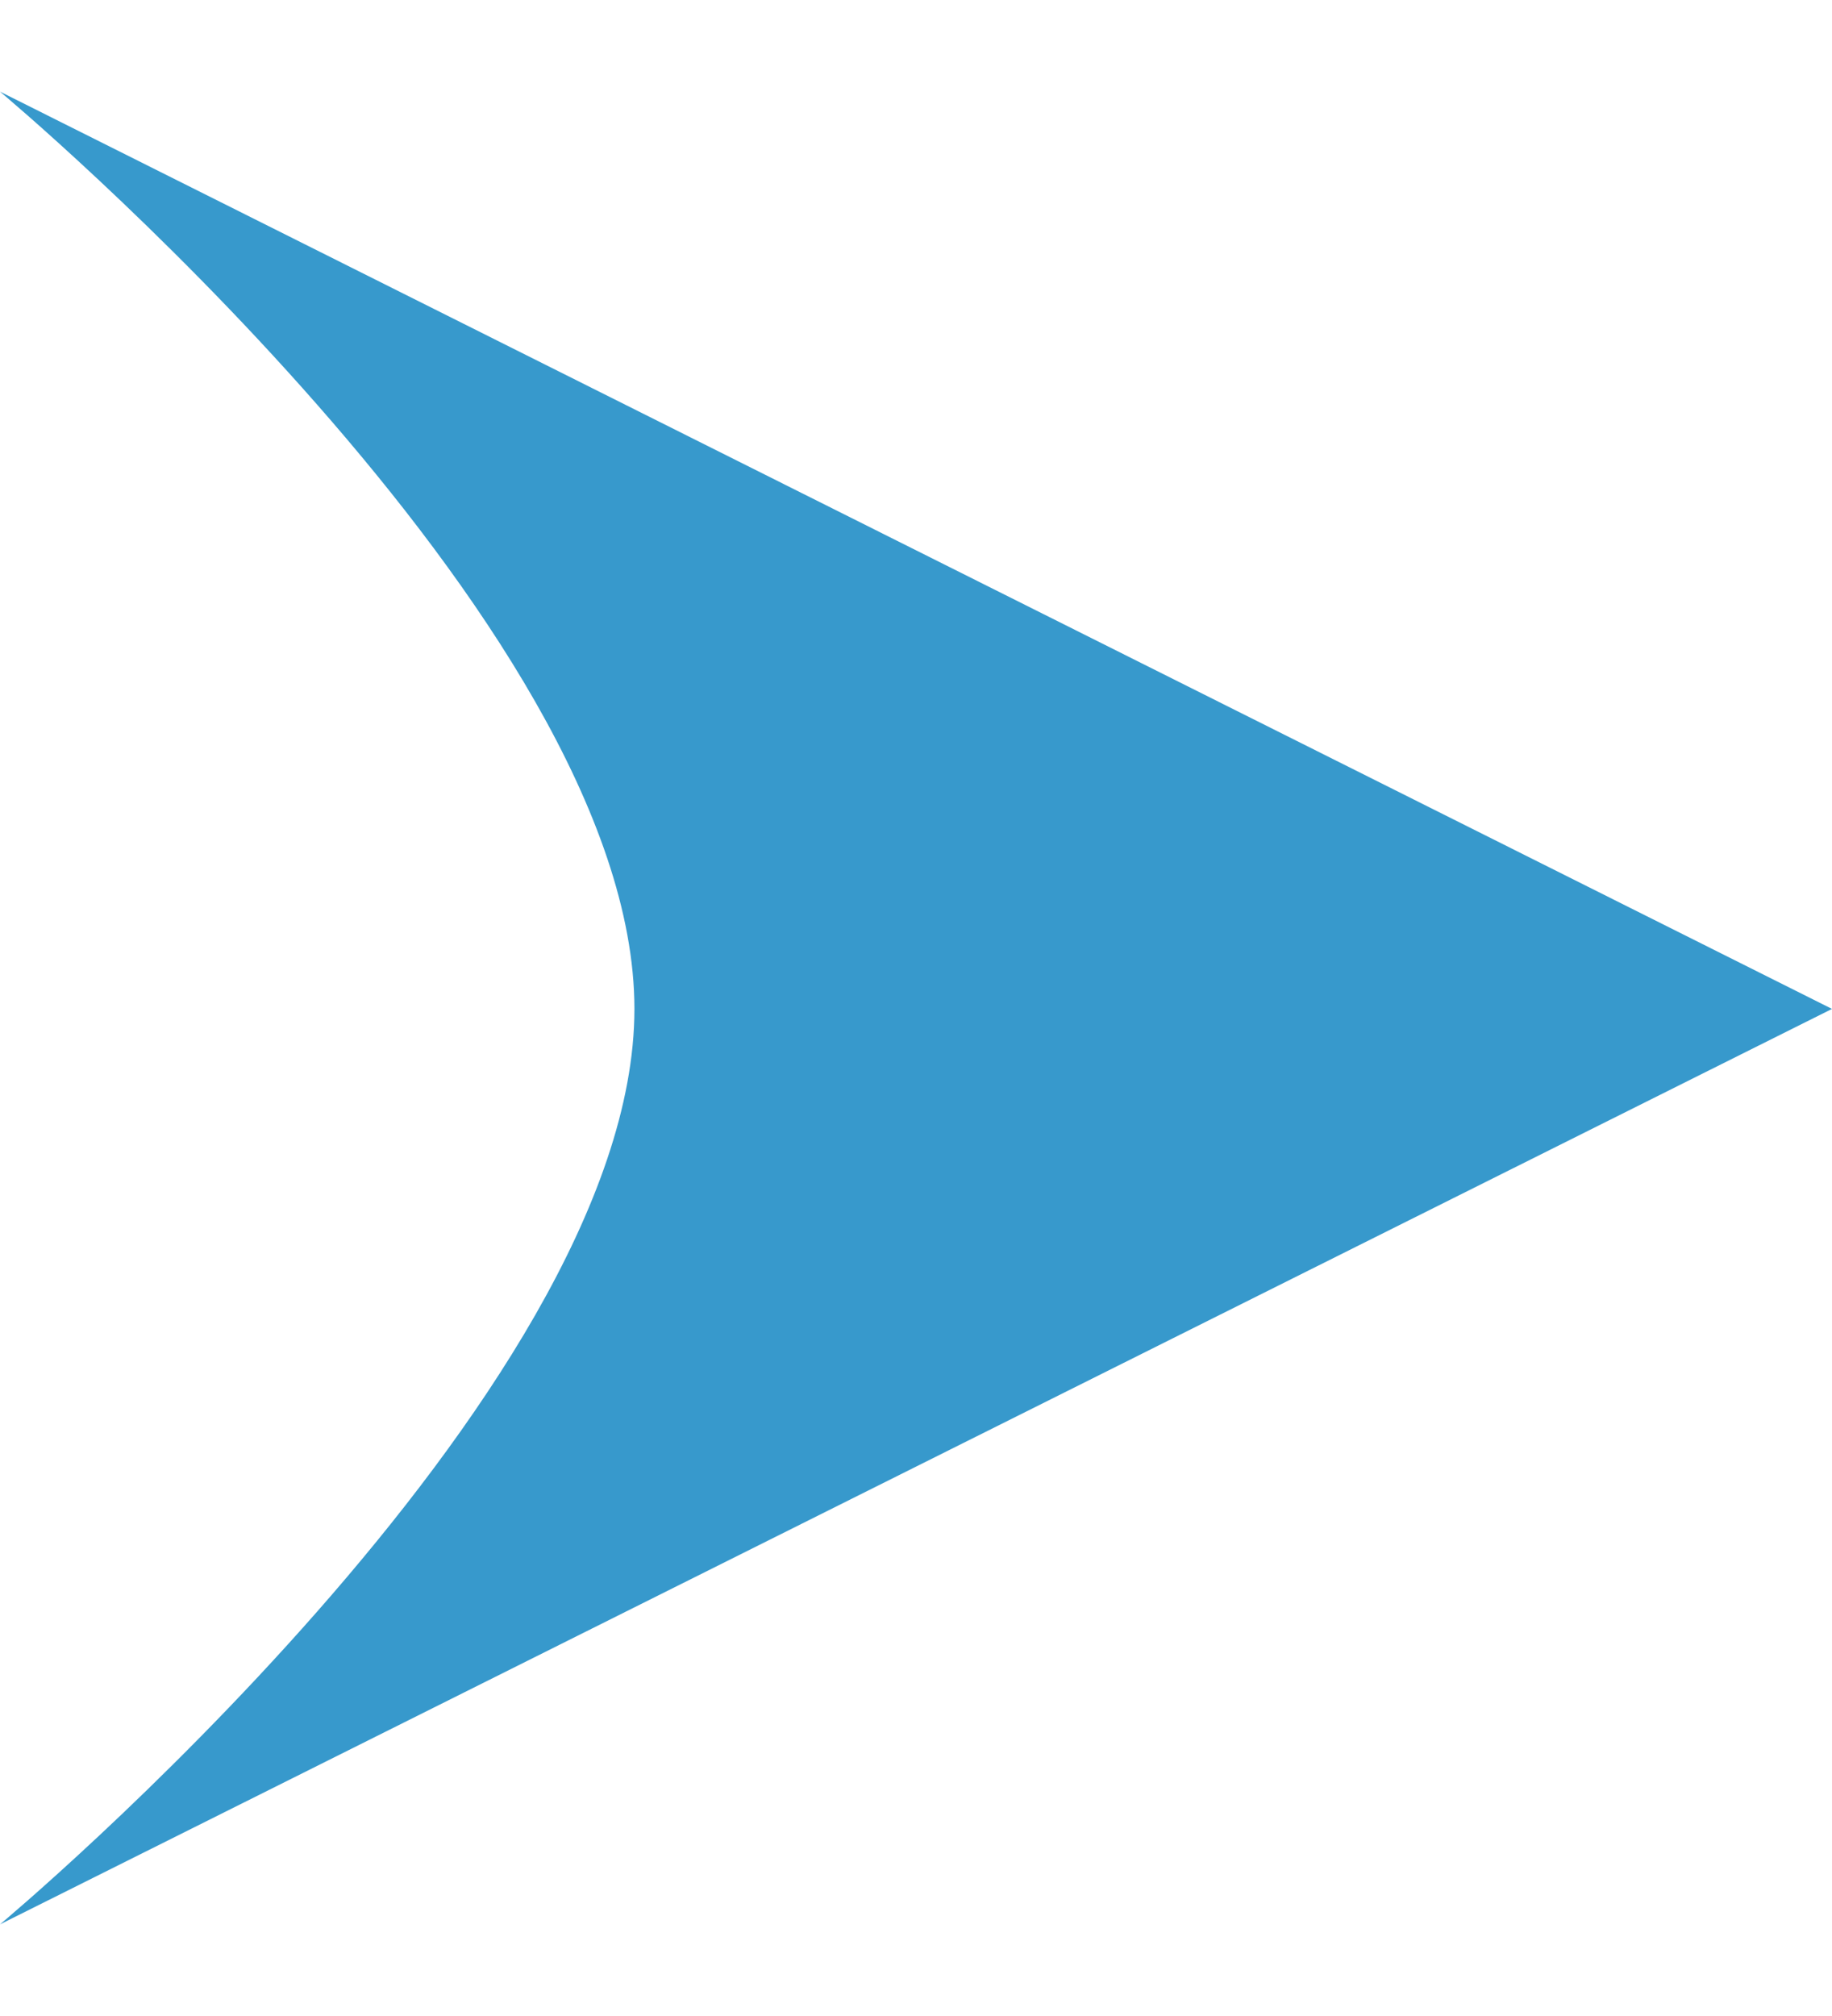 <svg width="10" height="11" viewBox="0 0 10 11" fill="none" xmlns="http://www.w3.org/2000/svg">
<path d="M3.463 5.505C3.463 7.613 0 10.5 0 10.5L10 5.505L0 0.5C0 0.5 3.463 3.387 3.463 5.505Z" fill="#3799CC"/>
</svg>
